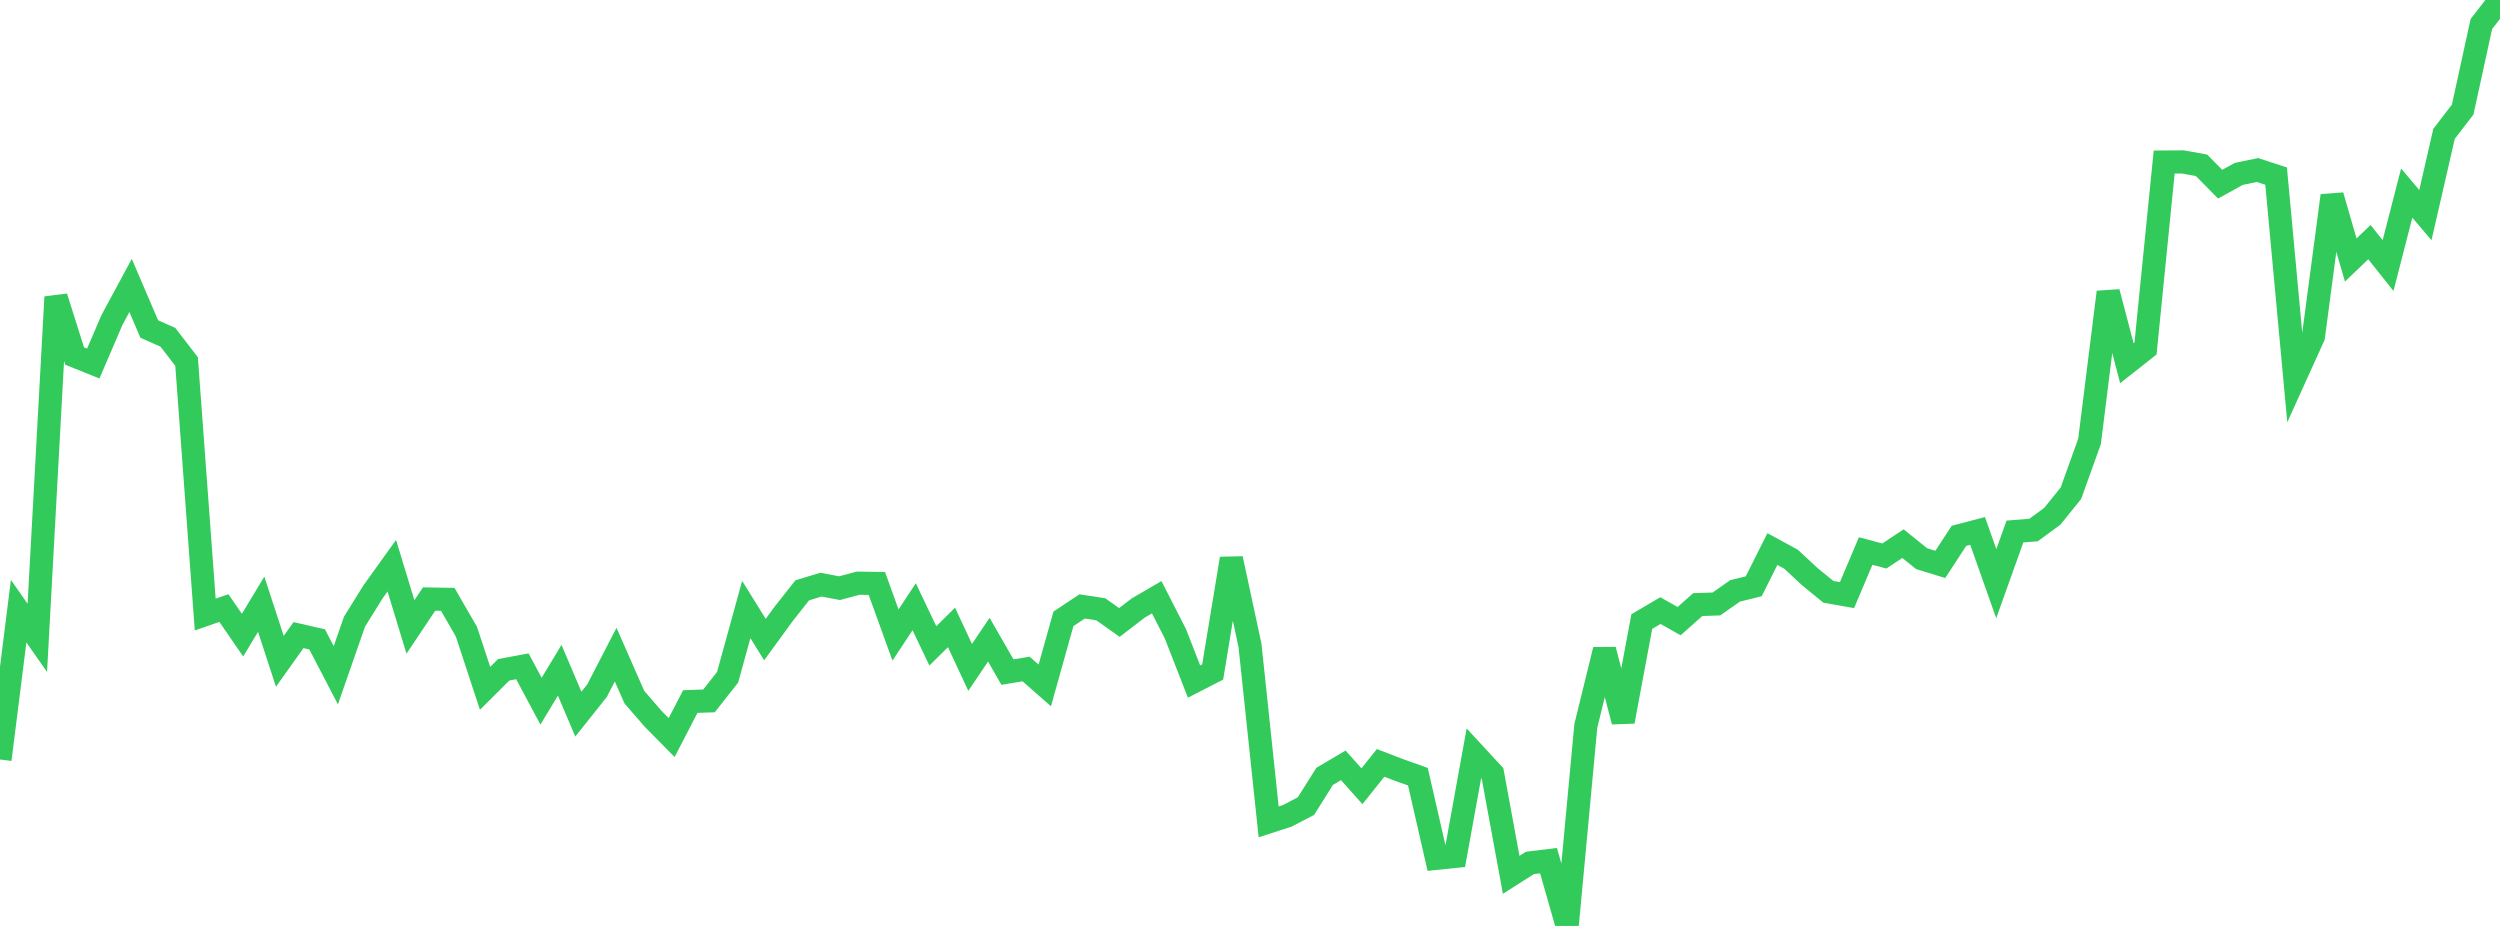 <?xml version="1.0" standalone="no"?>
<!DOCTYPE svg PUBLIC "-//W3C//DTD SVG 1.1//EN" "http://www.w3.org/Graphics/SVG/1.1/DTD/svg11.dtd">

<svg width="135" height="50" viewBox="0 0 135 50" preserveAspectRatio="none" 
  xmlns="http://www.w3.org/2000/svg"
  xmlns:xlink="http://www.w3.org/1999/xlink">


<polyline points="0.0, 41.013 1.007, 33.002 2.015, 34.444 3.022, 16.039 4.03, 19.225 5.037, 19.63 6.045, 17.282 7.052, 15.416 8.06, 17.767 9.067, 18.214 10.075, 19.522 11.082, 33.187 12.09, 32.835 13.097, 34.297 14.104, 32.628 15.112, 35.712 16.119, 34.296 17.127, 34.527 18.134, 36.464 19.142, 33.572 20.149, 31.953 21.157, 30.548 22.164, 33.855 23.172, 32.347 24.179, 32.365 25.187, 34.111 26.194, 37.171 27.201, 36.168 28.209, 35.98 29.216, 37.863 30.224, 36.193 31.231, 38.563 32.239, 37.297 33.246, 35.35 34.254, 37.644 35.261, 38.807 36.269, 39.828 37.276, 37.883 38.284, 37.849 39.291, 36.572 40.299, 32.911 41.306, 34.536 42.313, 33.156 43.321, 31.878 44.328, 31.571 45.336, 31.761 46.343, 31.491 47.351, 31.508 48.358, 34.291 49.366, 32.763 50.373, 34.876 51.381, 33.881 52.388, 36.04 53.396, 34.542 54.403, 36.293 55.41, 36.126 56.418, 37.014 57.425, 33.419 58.433, 32.747 59.44, 32.9 60.448, 33.614 61.455, 32.838 62.463, 32.251 63.47, 34.221 64.478, 36.803 65.485, 36.286 66.493, 30.166 67.5, 34.854 68.507, 44.382 69.515, 44.055 70.522, 43.529 71.53, 41.924 72.537, 41.328 73.545, 42.457 74.552, 41.197 75.56, 41.583 76.567, 41.942 77.575, 46.348 78.582, 46.243 79.59, 40.68 80.597, 41.769 81.604, 47.241 82.612, 46.599 83.619, 46.475 84.627, 50.0 85.634, 39.199 86.642, 35.089 87.649, 38.962 88.657, 33.564 89.664, 32.972 90.672, 33.542 91.679, 32.648 92.687, 32.614 93.694, 31.908 94.701, 31.659 95.709, 29.649 96.716, 30.197 97.724, 31.134 98.731, 31.958 99.739, 32.136 100.746, 29.755 101.754, 30.024 102.761, 29.357 103.769, 30.169 104.776, 30.478 105.784, 28.935 106.791, 28.671 107.799, 31.519 108.806, 28.703 109.813, 28.621 110.821, 27.882 111.828, 26.637 112.836, 23.834 113.843, 15.774 114.851, 19.611 115.858, 18.817 116.866, 8.75 117.873, 8.744 118.881, 8.925 119.888, 9.946 120.896, 9.39 121.903, 9.182 122.91, 9.509 123.918, 20.394 124.925, 18.173 125.933, 10.564 126.94, 14.04 127.948, 13.075 128.955, 14.341 129.963, 10.426 130.97, 11.617 131.978, 7.228 132.985, 5.917 133.993, 1.298 135.0, 0.0" fill="none" stroke="#32ca5b" stroke-width="1.25"/>

</svg>